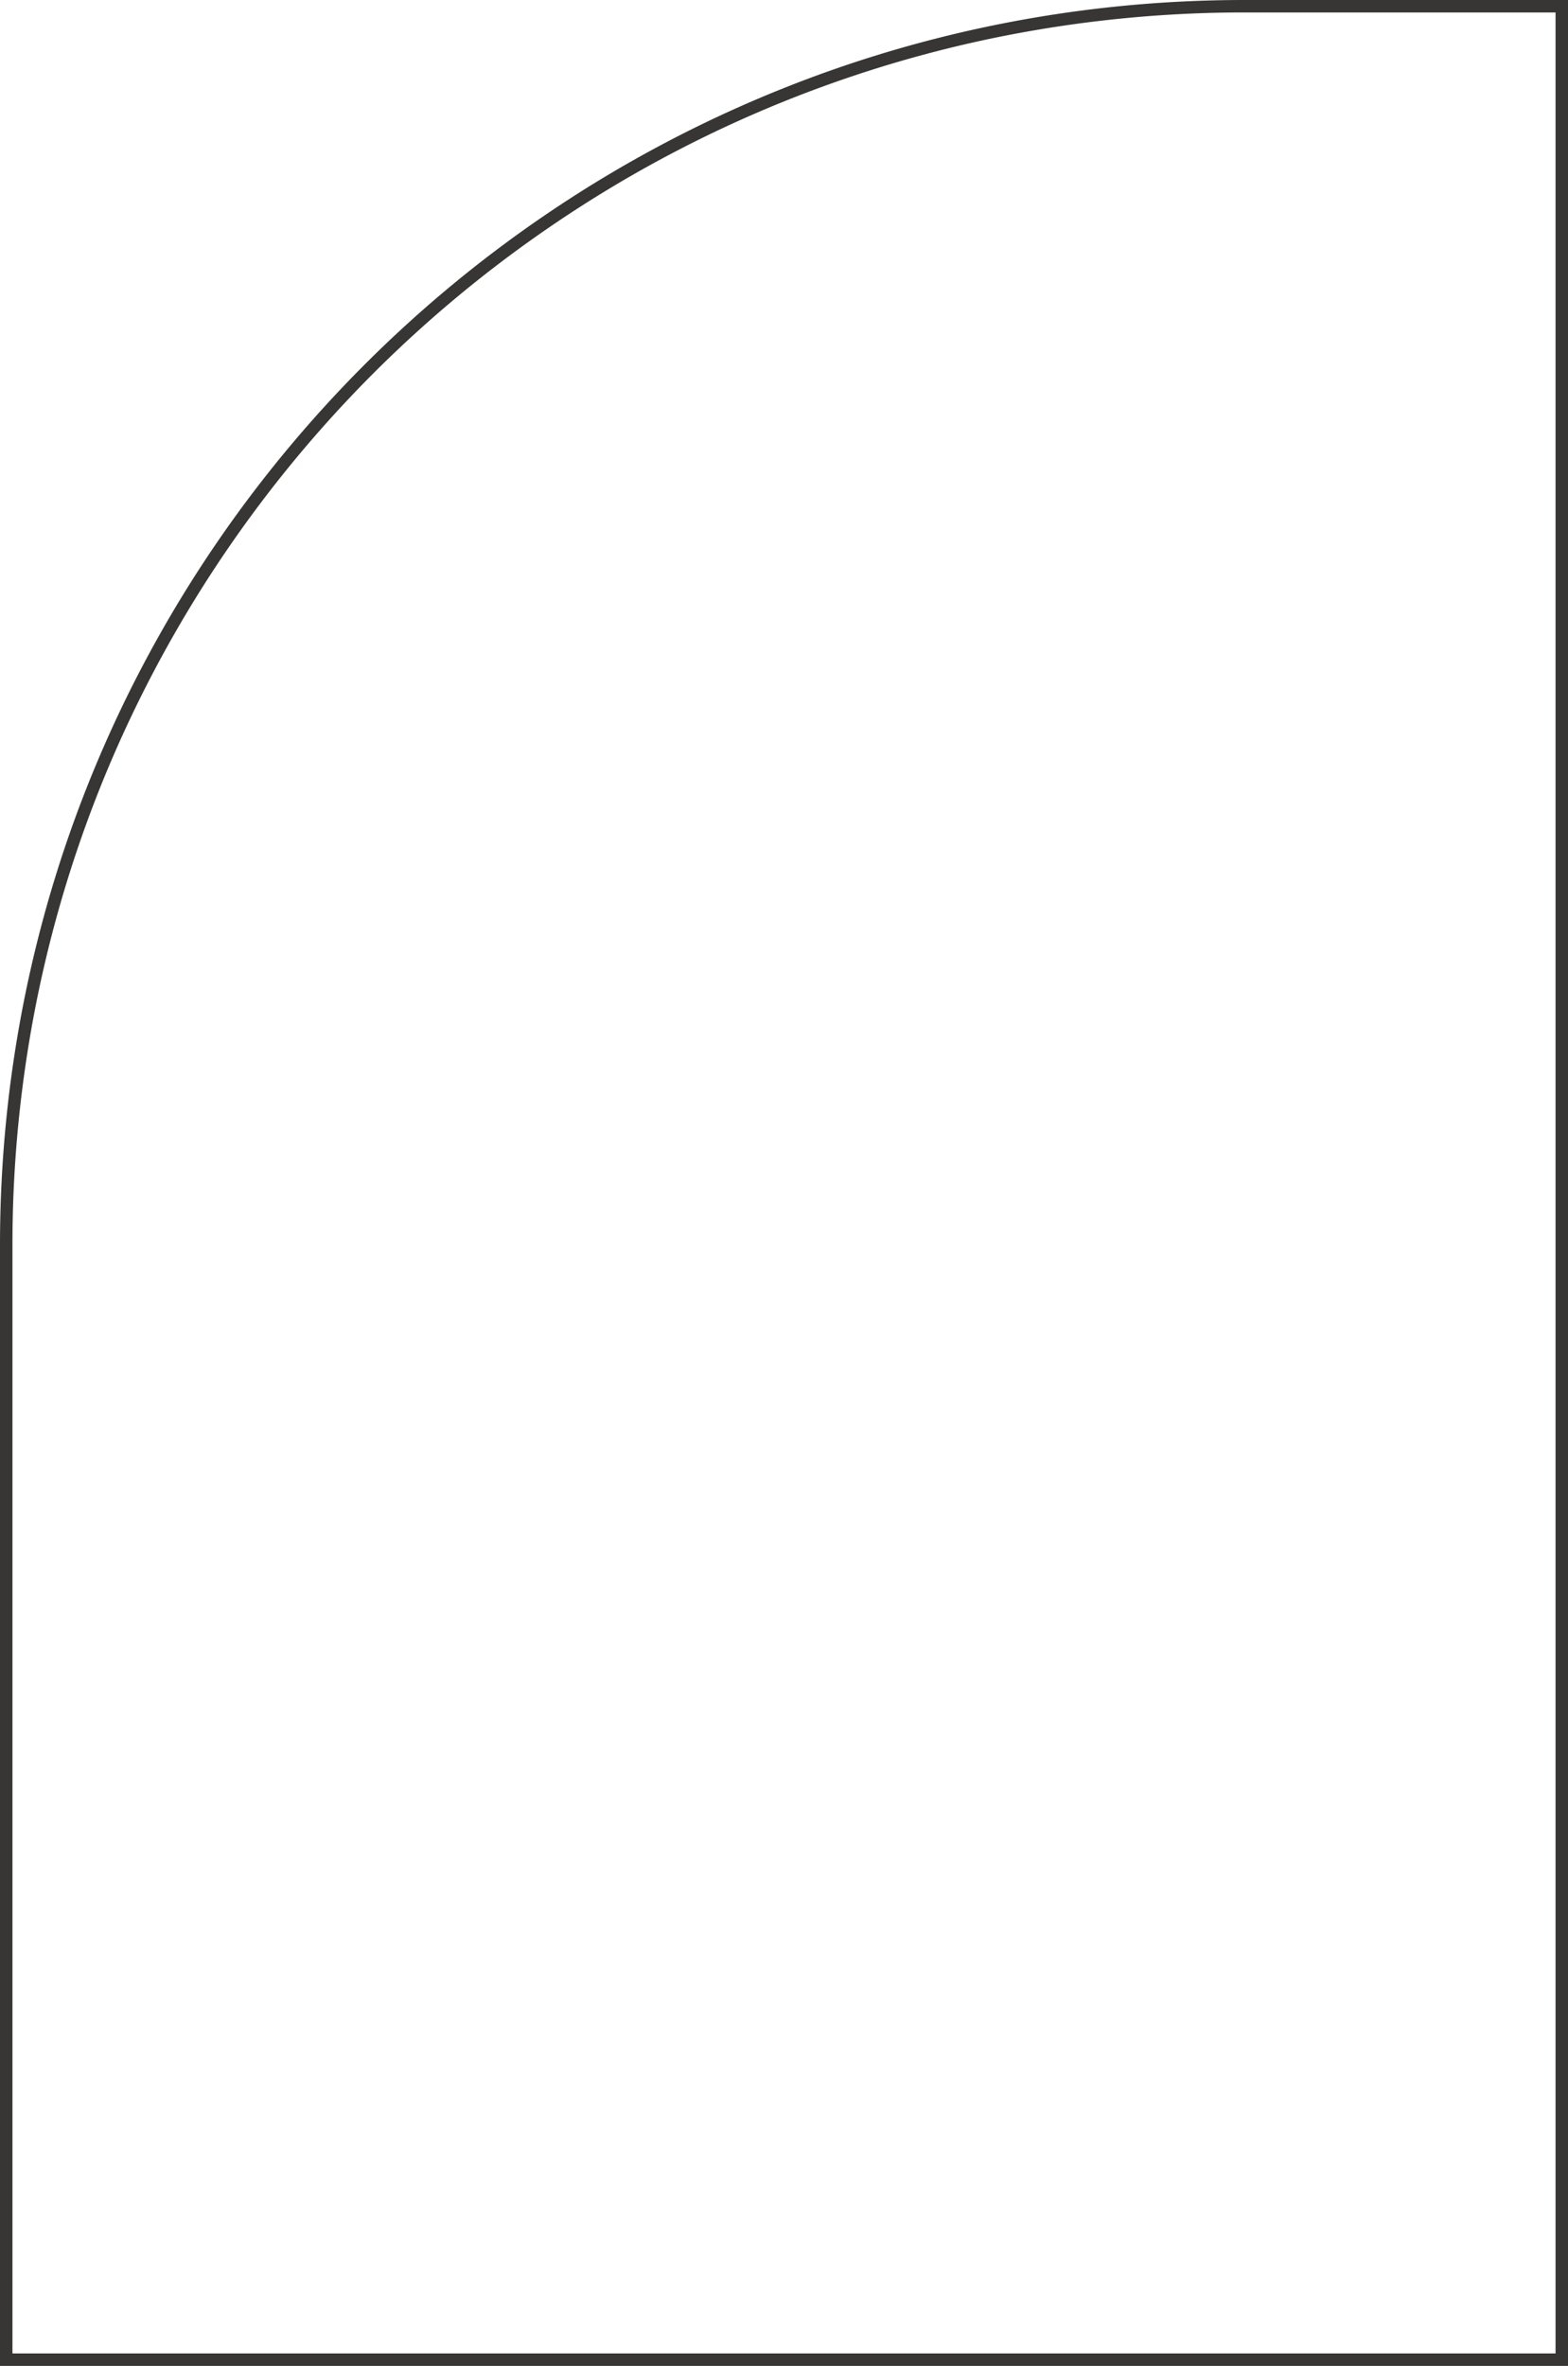 <svg xmlns="http://www.w3.org/2000/svg" width="252" height="380" viewBox="0 0 252 380"><defs><style>      .cls-1 {        fill: #373634;      }    </style></defs><path id="Rectangle_47" data-name="Rectangle 47" class="cls-1" d="M200,2a199.474,199.474,0,0,0-39.906,4.023A196.9,196.9,0,0,0,89.3,35.814,198.583,198.583,0,0,0,17.559,122.93,196.988,196.988,0,0,0,6.023,160.094,199.474,199.474,0,0,0,2,200V378H250V2H200m0-2h52V380H0V200C0,89.543,89.543,0,200,0Z"></path></svg>